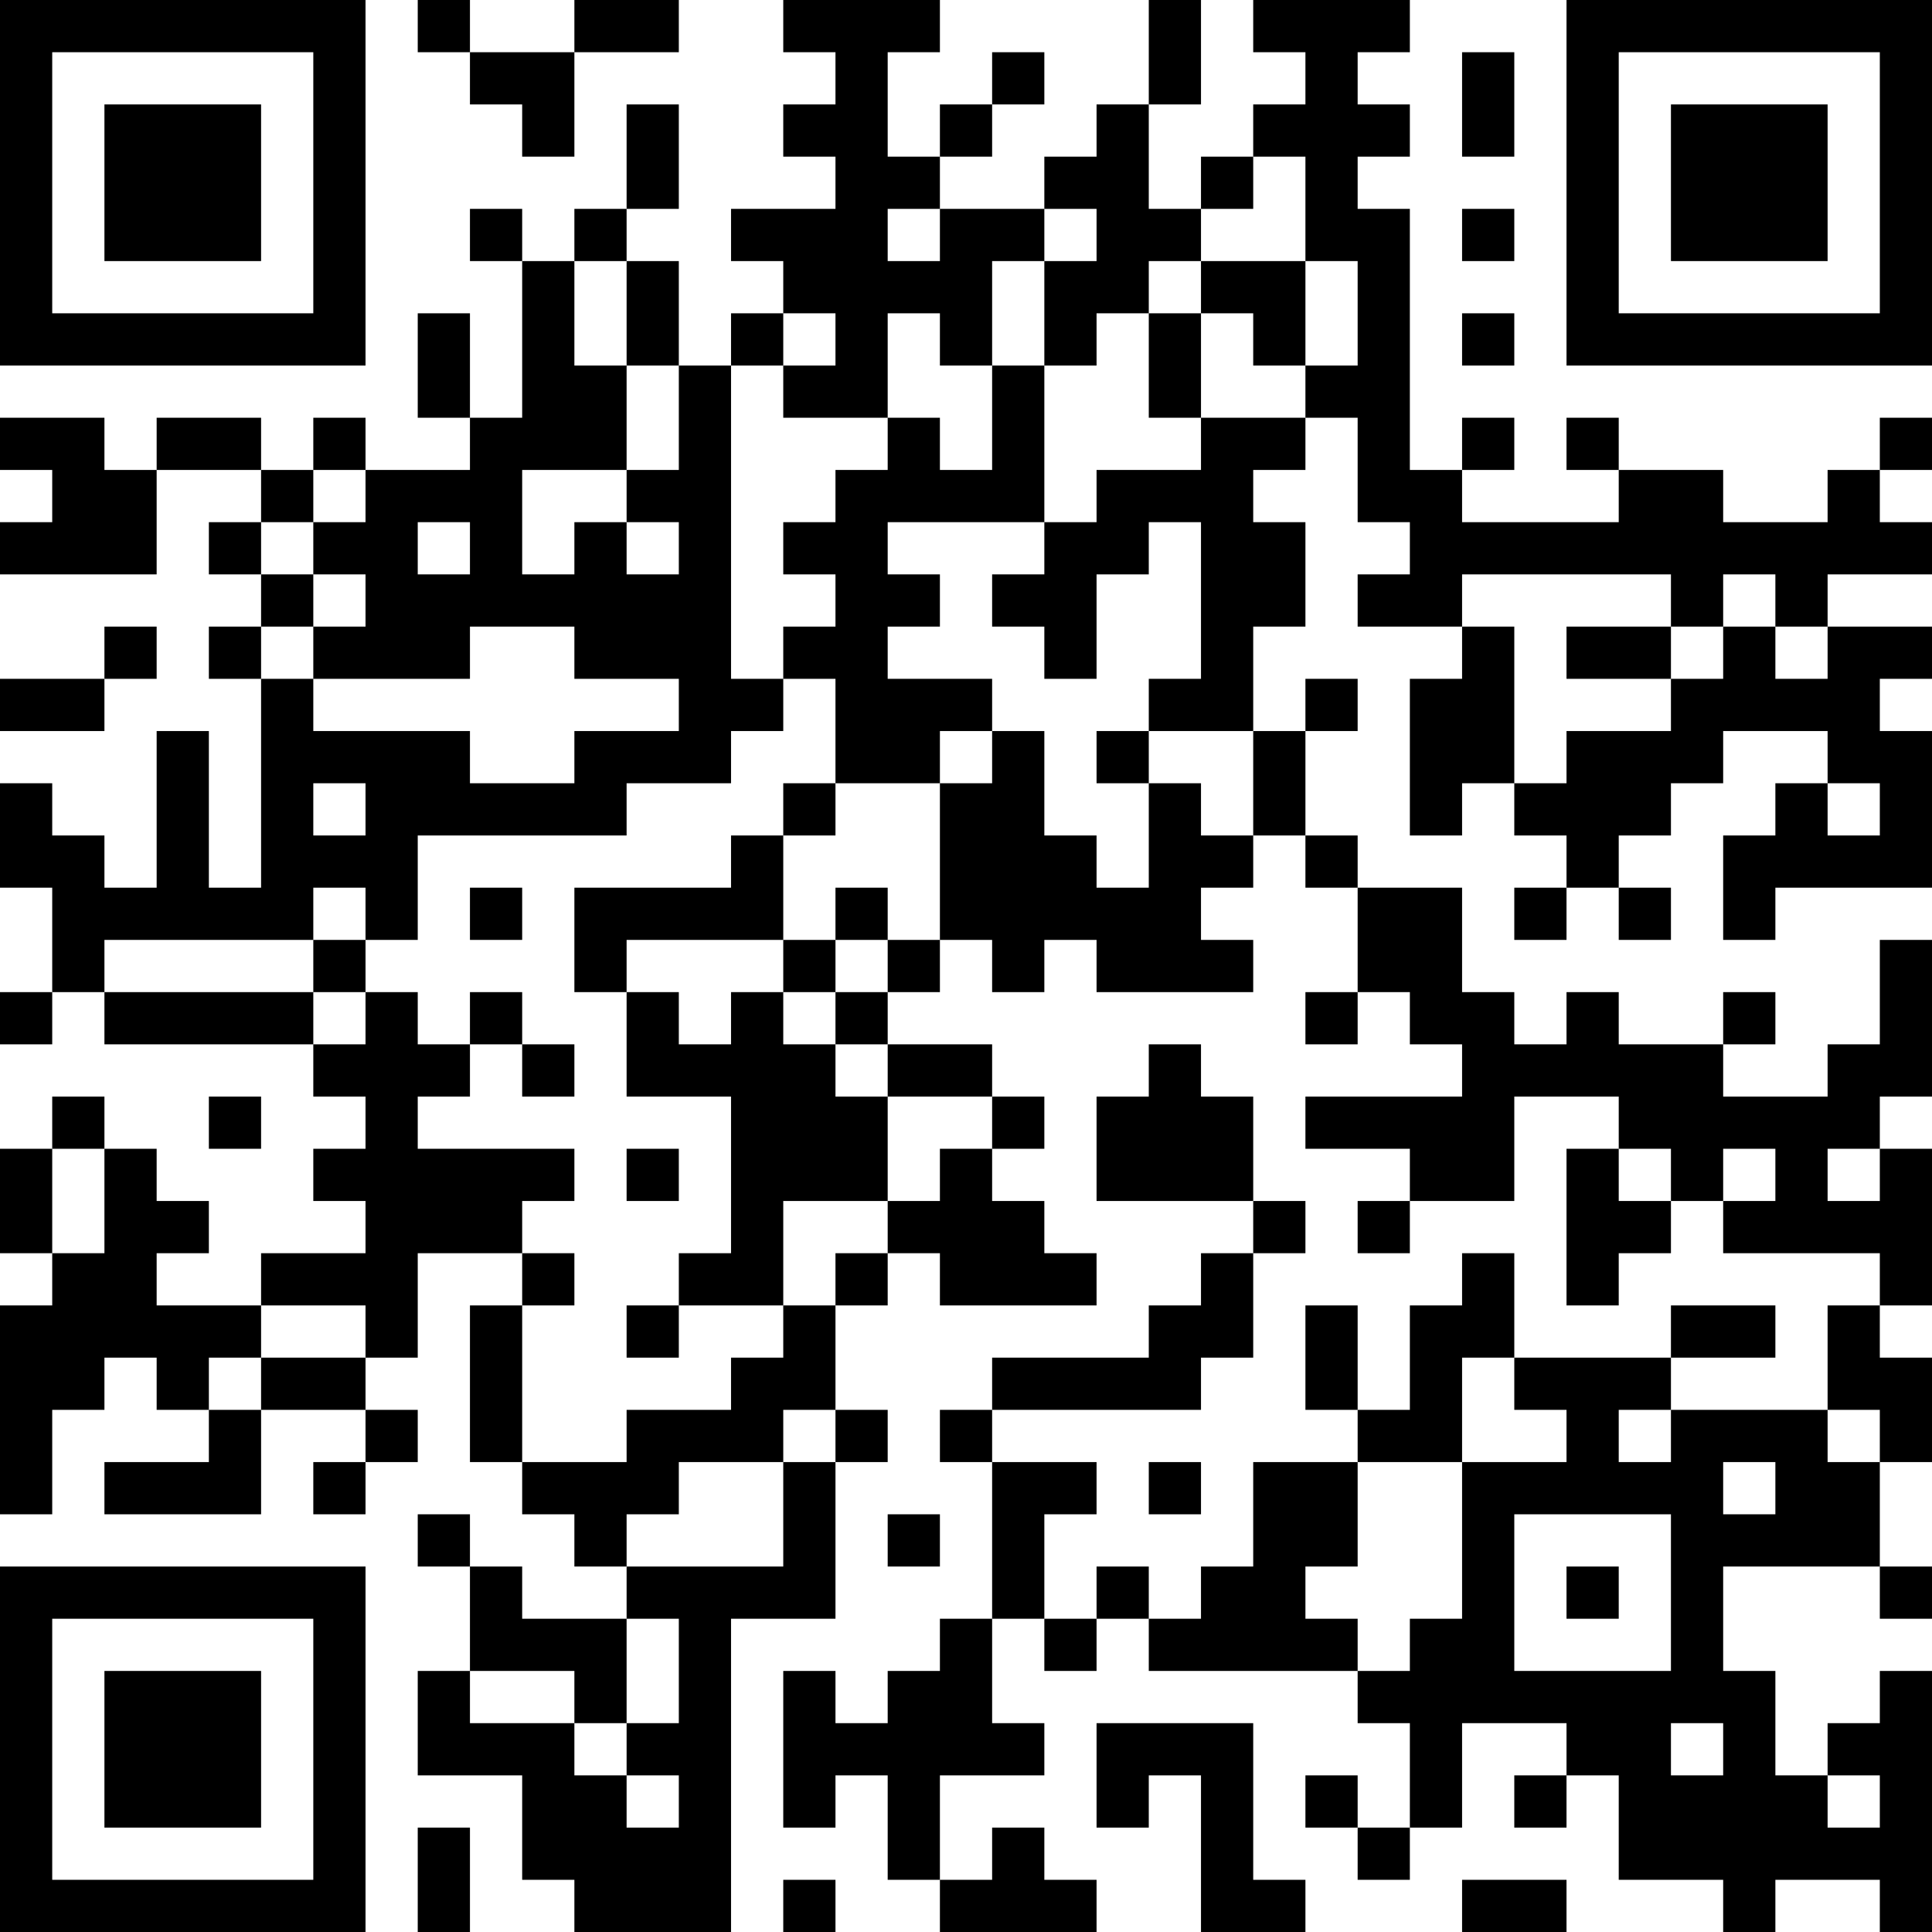 <?xml version="1.0" encoding="UTF-8"?>
<svg xmlns="http://www.w3.org/2000/svg" version="1.1" width="400" height="400" viewBox="0 0 400 400"><rect x="0" y="0" width="400" height="400" fill="#ffffff"/><g transform="scale(10.811)"><g transform="translate(0,0)"><path fill-rule="evenodd" d="M8 0L8 1L9 1L9 2L10 2L10 3L11 3L11 1L13 1L13 0L11 0L11 1L9 1L9 0ZM15 0L15 1L16 1L16 2L15 2L15 3L16 3L16 4L14 4L14 5L15 5L15 6L14 6L14 7L13 7L13 5L12 5L12 4L13 4L13 2L12 2L12 4L11 4L11 5L10 5L10 4L9 4L9 5L10 5L10 8L9 8L9 6L8 6L8 8L9 8L9 9L7 9L7 8L6 8L6 9L5 9L5 8L3 8L3 9L2 9L2 8L0 8L0 9L1 9L1 10L0 10L0 11L3 11L3 9L5 9L5 10L4 10L4 11L5 11L5 12L4 12L4 13L5 13L5 17L4 17L4 14L3 14L3 17L2 17L2 16L1 16L1 15L0 15L0 17L1 17L1 19L0 19L0 20L1 20L1 19L2 19L2 20L6 20L6 21L7 21L7 22L6 22L6 23L7 23L7 24L5 24L5 25L3 25L3 24L4 24L4 23L3 23L3 22L2 22L2 21L1 21L1 22L0 22L0 24L1 24L1 25L0 25L0 29L1 29L1 27L2 27L2 26L3 26L3 27L4 27L4 28L2 28L2 29L5 29L5 27L7 27L7 28L6 28L6 29L7 29L7 28L8 28L8 27L7 27L7 26L8 26L8 24L10 24L10 25L9 25L9 28L10 28L10 29L11 29L11 30L12 30L12 31L10 31L10 30L9 30L9 29L8 29L8 30L9 30L9 32L8 32L8 34L10 34L10 36L11 36L11 37L14 37L14 31L16 31L16 28L17 28L17 27L16 27L16 25L17 25L17 24L18 24L18 25L21 25L21 24L20 24L20 23L19 23L19 22L20 22L20 21L19 21L19 20L17 20L17 19L18 19L18 18L19 18L19 19L20 19L20 18L21 18L21 19L24 19L24 18L23 18L23 17L24 17L24 16L25 16L25 17L26 17L26 19L25 19L25 20L26 20L26 19L27 19L27 20L28 20L28 21L25 21L25 22L27 22L27 23L26 23L26 24L27 24L27 23L29 23L29 21L31 21L31 22L30 22L30 25L31 25L31 24L32 24L32 23L33 23L33 24L36 24L36 25L35 25L35 27L32 27L32 26L34 26L34 25L32 25L32 26L29 26L29 24L28 24L28 25L27 25L27 27L26 27L26 25L25 25L25 27L26 27L26 28L24 28L24 30L23 30L23 31L22 31L22 30L21 30L21 31L20 31L20 29L21 29L21 28L19 28L19 27L23 27L23 26L24 26L24 24L25 24L25 23L24 23L24 21L23 21L23 20L22 20L22 21L21 21L21 23L24 23L24 24L23 24L23 25L22 25L22 26L19 26L19 27L18 27L18 28L19 28L19 31L18 31L18 32L17 32L17 33L16 33L16 32L15 32L15 35L16 35L16 34L17 34L17 36L18 36L18 37L21 37L21 36L20 36L20 35L19 35L19 36L18 36L18 34L20 34L20 33L19 33L19 31L20 31L20 32L21 32L21 31L22 31L22 32L26 32L26 33L27 33L27 35L26 35L26 34L25 34L25 35L26 35L26 36L27 36L27 35L28 35L28 33L30 33L30 34L29 34L29 35L30 35L30 34L31 34L31 36L33 36L33 37L34 37L34 36L36 36L36 37L37 37L37 32L36 32L36 33L35 33L35 34L34 34L34 32L33 32L33 30L36 30L36 31L37 31L37 30L36 30L36 28L37 28L37 26L36 26L36 25L37 25L37 22L36 22L36 21L37 21L37 18L36 18L36 20L35 20L35 21L33 21L33 20L34 20L34 19L33 19L33 20L31 20L31 19L30 19L30 20L29 20L29 19L28 19L28 17L26 17L26 16L25 16L25 14L26 14L26 13L25 13L25 14L24 14L24 12L25 12L25 10L24 10L24 9L25 9L25 8L26 8L26 10L27 10L27 11L26 11L26 12L28 12L28 13L27 13L27 16L28 16L28 15L29 15L29 16L30 16L30 17L29 17L29 18L30 18L30 17L31 17L31 18L32 18L32 17L31 17L31 16L32 16L32 15L33 15L33 14L35 14L35 15L34 15L34 16L33 16L33 18L34 18L34 17L37 17L37 14L36 14L36 13L37 13L37 12L35 12L35 11L37 11L37 10L36 10L36 9L37 9L37 8L36 8L36 9L35 9L35 10L33 10L33 9L31 9L31 8L30 8L30 9L31 9L31 10L28 10L28 9L29 9L29 8L28 8L28 9L27 9L27 4L26 4L26 3L27 3L27 2L26 2L26 1L27 1L27 0L24 0L24 1L25 1L25 2L24 2L24 3L23 3L23 4L22 4L22 2L23 2L23 0L22 0L22 2L21 2L21 3L20 3L20 4L18 4L18 3L19 3L19 2L20 2L20 1L19 1L19 2L18 2L18 3L17 3L17 1L18 1L18 0ZM28 1L28 3L29 3L29 1ZM24 3L24 4L23 4L23 5L22 5L22 6L21 6L21 7L20 7L20 5L21 5L21 4L20 4L20 5L19 5L19 7L18 7L18 6L17 6L17 8L15 8L15 7L16 7L16 6L15 6L15 7L14 7L14 13L15 13L15 14L14 14L14 15L12 15L12 16L8 16L8 18L7 18L7 17L6 17L6 18L2 18L2 19L6 19L6 20L7 20L7 19L8 19L8 20L9 20L9 21L8 21L8 22L11 22L11 23L10 23L10 24L11 24L11 25L10 25L10 28L12 28L12 27L14 27L14 26L15 26L15 25L16 25L16 24L17 24L17 23L18 23L18 22L19 22L19 21L17 21L17 20L16 20L16 19L17 19L17 18L18 18L18 15L19 15L19 14L20 14L20 16L21 16L21 17L22 17L22 15L23 15L23 16L24 16L24 14L22 14L22 13L23 13L23 10L22 10L22 11L21 11L21 13L20 13L20 12L19 12L19 11L20 11L20 10L21 10L21 9L23 9L23 8L25 8L25 7L26 7L26 5L25 5L25 3ZM17 4L17 5L18 5L18 4ZM28 4L28 5L29 5L29 4ZM11 5L11 7L12 7L12 9L10 9L10 11L11 11L11 10L12 10L12 11L13 11L13 10L12 10L12 9L13 9L13 7L12 7L12 5ZM23 5L23 6L22 6L22 8L23 8L23 6L24 6L24 7L25 7L25 5ZM28 6L28 7L29 7L29 6ZM19 7L19 9L18 9L18 8L17 8L17 9L16 9L16 10L15 10L15 11L16 11L16 12L15 12L15 13L16 13L16 15L15 15L15 16L14 16L14 17L11 17L11 19L12 19L12 21L14 21L14 24L13 24L13 25L12 25L12 26L13 26L13 25L15 25L15 23L17 23L17 21L16 21L16 20L15 20L15 19L16 19L16 18L17 18L17 17L16 17L16 18L15 18L15 16L16 16L16 15L18 15L18 14L19 14L19 13L17 13L17 12L18 12L18 11L17 11L17 10L20 10L20 7ZM6 9L6 10L5 10L5 11L6 11L6 12L5 12L5 13L6 13L6 14L9 14L9 15L11 15L11 14L13 14L13 13L11 13L11 12L9 12L9 13L6 13L6 12L7 12L7 11L6 11L6 10L7 10L7 9ZM8 10L8 11L9 11L9 10ZM28 11L28 12L29 12L29 15L30 15L30 14L32 14L32 13L33 13L33 12L34 12L34 13L35 13L35 12L34 12L34 11L33 11L33 12L32 12L32 11ZM2 12L2 13L0 13L0 14L2 14L2 13L3 13L3 12ZM30 12L30 13L32 13L32 12ZM21 14L21 15L22 15L22 14ZM6 15L6 16L7 16L7 15ZM35 15L35 16L36 16L36 15ZM9 17L9 18L10 18L10 17ZM6 18L6 19L7 19L7 18ZM12 18L12 19L13 19L13 20L14 20L14 19L15 19L15 18ZM9 19L9 20L10 20L10 21L11 21L11 20L10 20L10 19ZM4 21L4 22L5 22L5 21ZM1 22L1 24L2 24L2 22ZM12 22L12 23L13 23L13 22ZM31 22L31 23L32 23L32 22ZM33 22L33 23L34 23L34 22ZM35 22L35 23L36 23L36 22ZM5 25L5 26L4 26L4 27L5 27L5 26L7 26L7 25ZM28 26L28 28L26 28L26 30L25 30L25 31L26 31L26 32L27 32L27 31L28 31L28 28L30 28L30 27L29 27L29 26ZM15 27L15 28L13 28L13 29L12 29L12 30L15 30L15 28L16 28L16 27ZM31 27L31 28L32 28L32 27ZM35 27L35 28L36 28L36 27ZM22 28L22 29L23 29L23 28ZM33 28L33 29L34 29L34 28ZM17 29L17 30L18 30L18 29ZM29 29L29 32L32 32L32 29ZM30 30L30 31L31 31L31 30ZM12 31L12 33L11 33L11 32L9 32L9 33L11 33L11 34L12 34L12 35L13 35L13 34L12 34L12 33L13 33L13 31ZM21 33L21 35L22 35L22 34L23 34L23 37L25 37L25 36L24 36L24 33ZM32 33L32 34L33 34L33 33ZM35 34L35 35L36 35L36 34ZM8 35L8 37L9 37L9 35ZM15 36L15 37L16 37L16 36ZM28 36L28 37L30 37L30 36ZM0 0L0 7L7 7L7 0ZM1 1L1 6L6 6L6 1ZM2 2L2 5L5 5L5 2ZM30 0L30 7L37 7L37 0ZM31 1L31 6L36 6L36 1ZM32 2L32 5L35 5L35 2ZM0 30L0 37L7 37L7 30ZM1 31L1 36L6 36L6 31ZM2 32L2 35L5 35L5 32Z" fill="#000000"/></g></g></svg>
